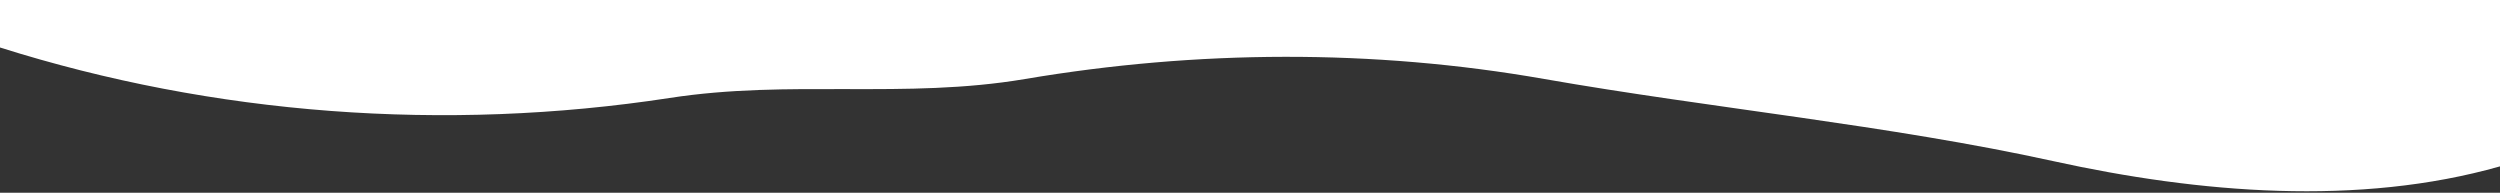 <svg width="1440" height="111" viewBox="0 0 1440 111" fill="none" xmlns="http://www.w3.org/2000/svg">
<rect x="0" y="0" width="1440" height="111" fill="#333333" stroke="none"/>
<path d="M385.668 56.44C455.268 45.65 521.092 57.23 590.5 45.5C689.368 28.78 790.788 28.16 889.5 45.5C985.428 62.31 1088 72 1182.79 92.83C1266.85 111.31 1358.63 118.92 1440 95.83V0H720H0V27.35C122.959 66.204 256.336 76.264 385.668 56.44Z" fill="white"/>
</svg>
